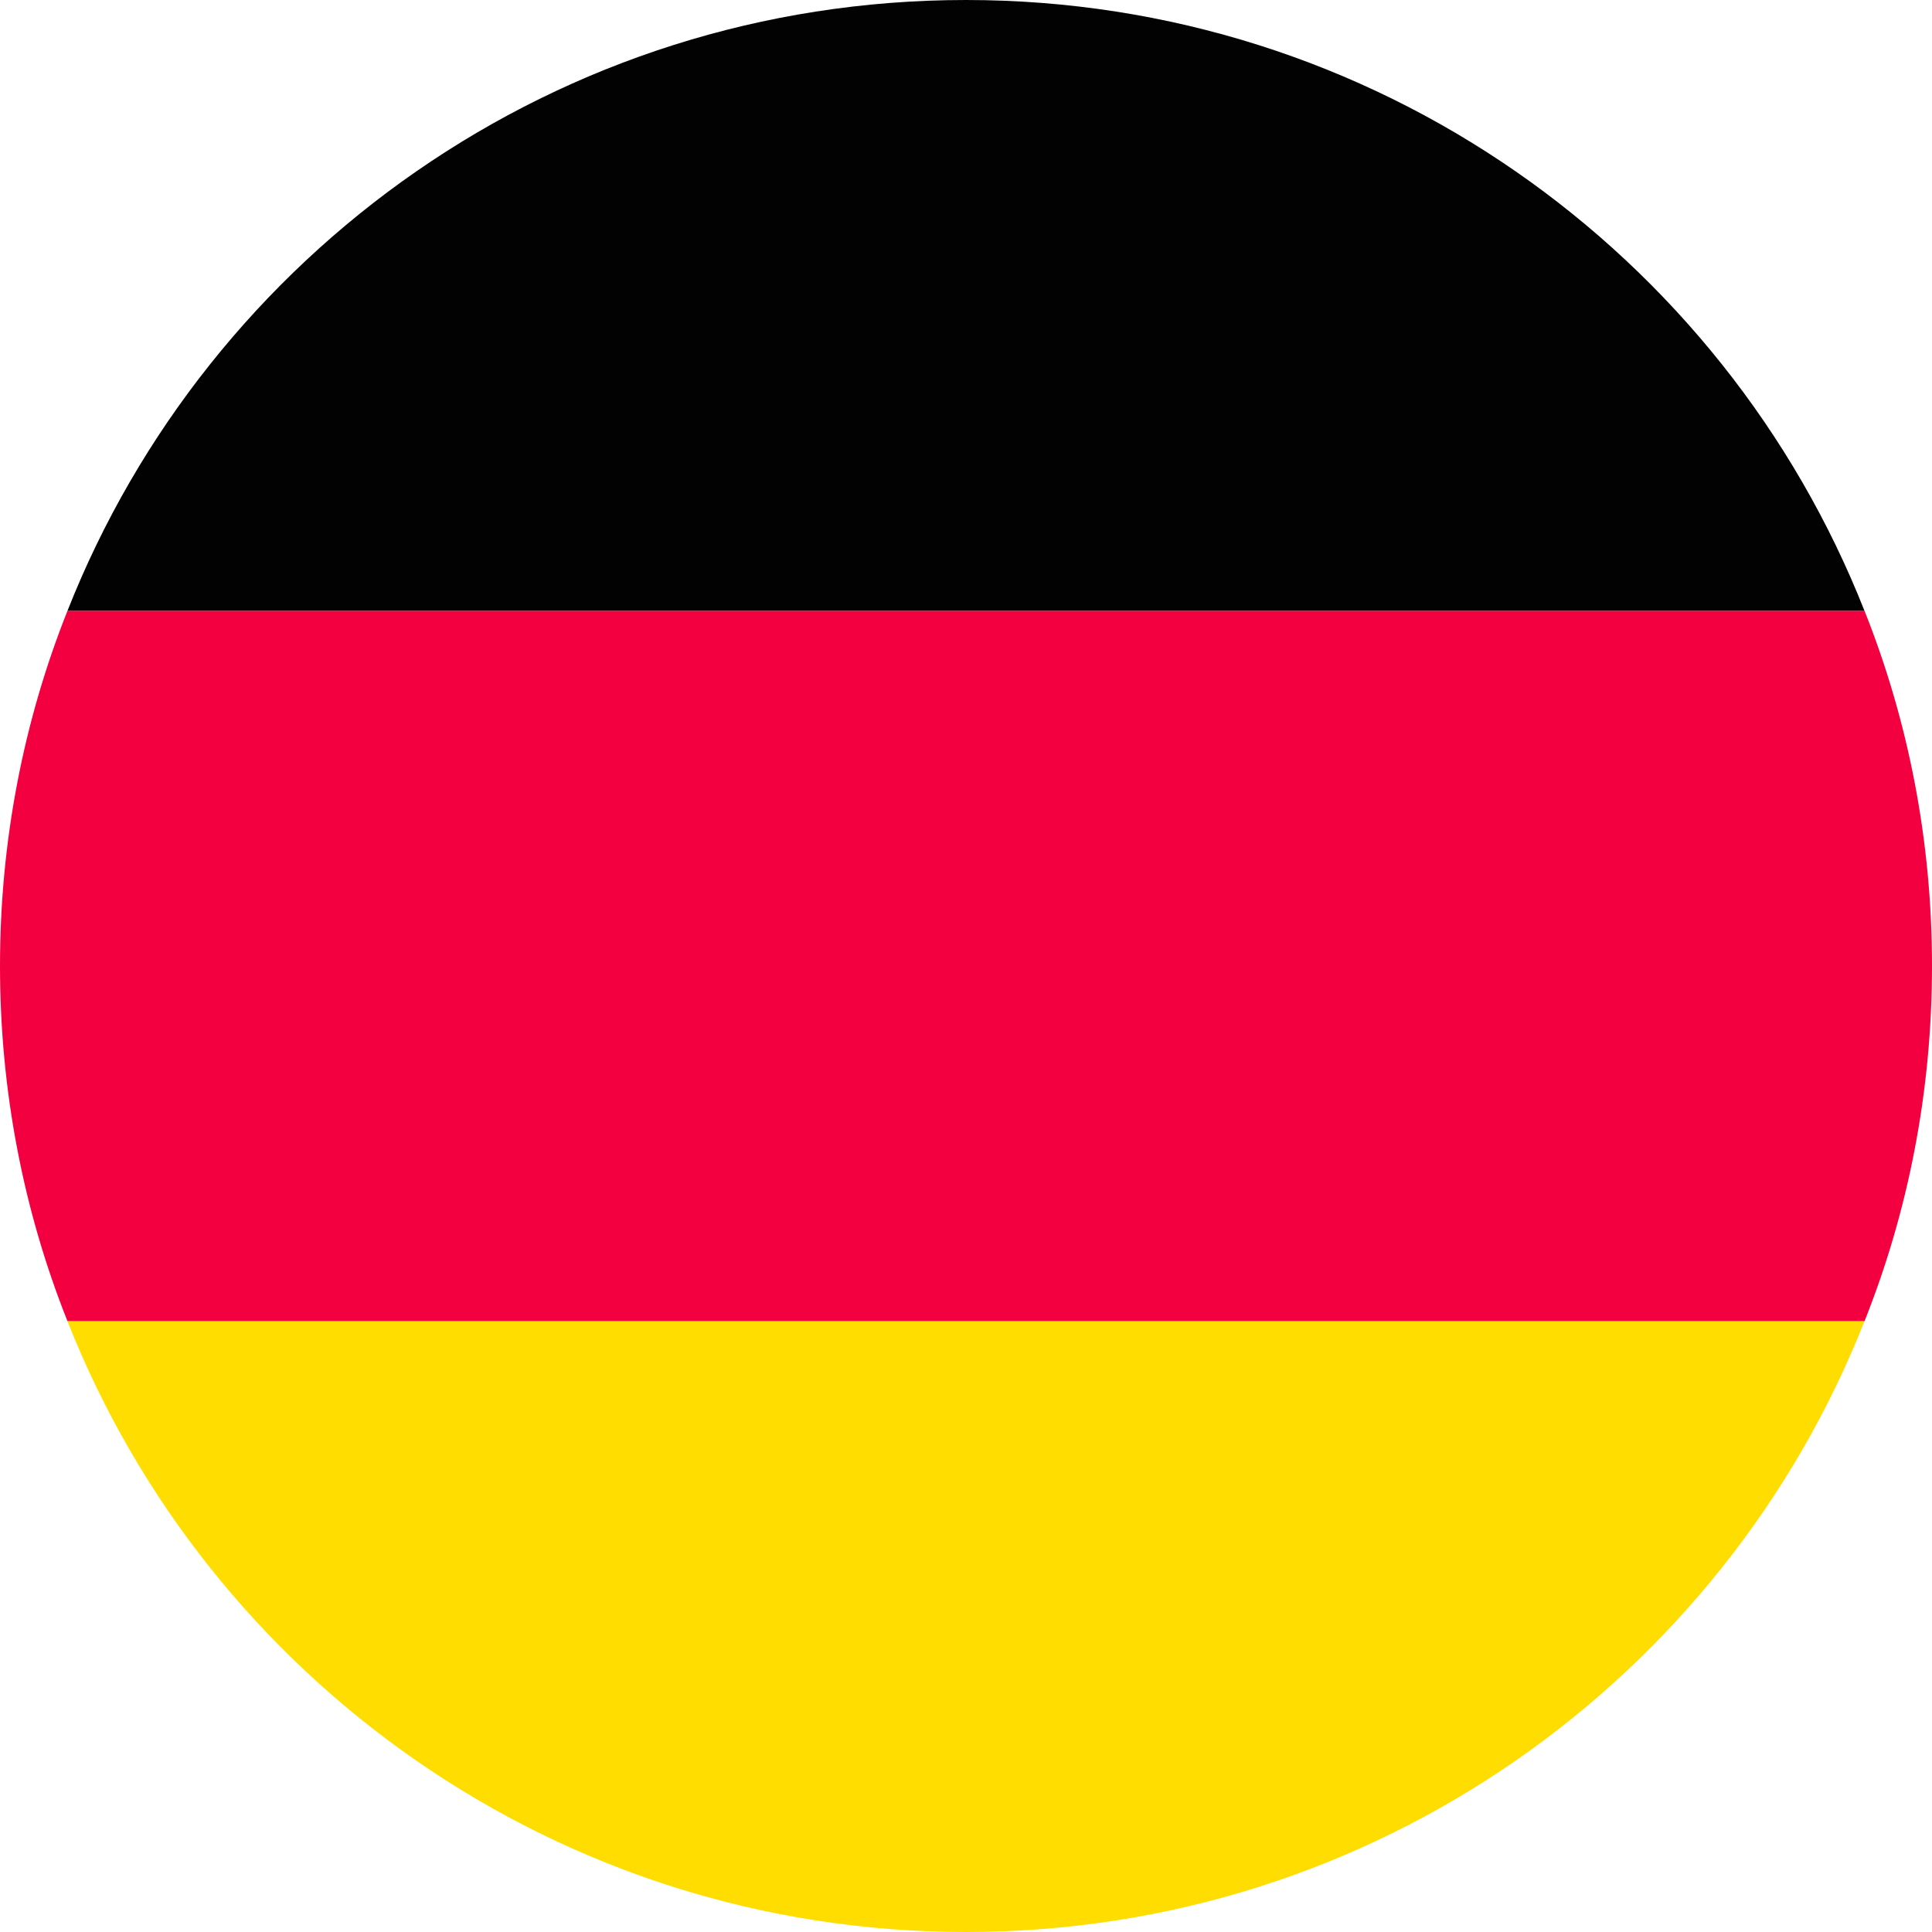 <svg width="40" height="40" viewBox="0 0 40 40" fill="none" xmlns="http://www.w3.org/2000/svg">
<g clip-path="url(#clip0_7577_673)">
<path d="M38.603 12.649H1.396C4.317 5.238 11.547 0 20 0C28.453 0 35.683 5.238 38.603 12.649Z" fill="#020202"/>
<path d="M38.603 27.351C35.683 34.762 28.453 40 20 40C11.547 40 4.317 34.762 1.396 27.351H38.603Z" fill="#FFDD00"/>
<path d="M40 20C40 22.596 39.509 25.079 38.604 27.351H1.396C0.491 25.079 0 22.596 0 20C0 17.404 0.491 14.921 1.396 12.649H38.604C39.509 14.921 40 17.404 40 20Z" fill="#F30040"/>
</g>
<defs>
<clipPath id="clip0_7577_673">
<rect width="40" height="40" fill="white"/>
</clipPath>
</defs>
</svg>
